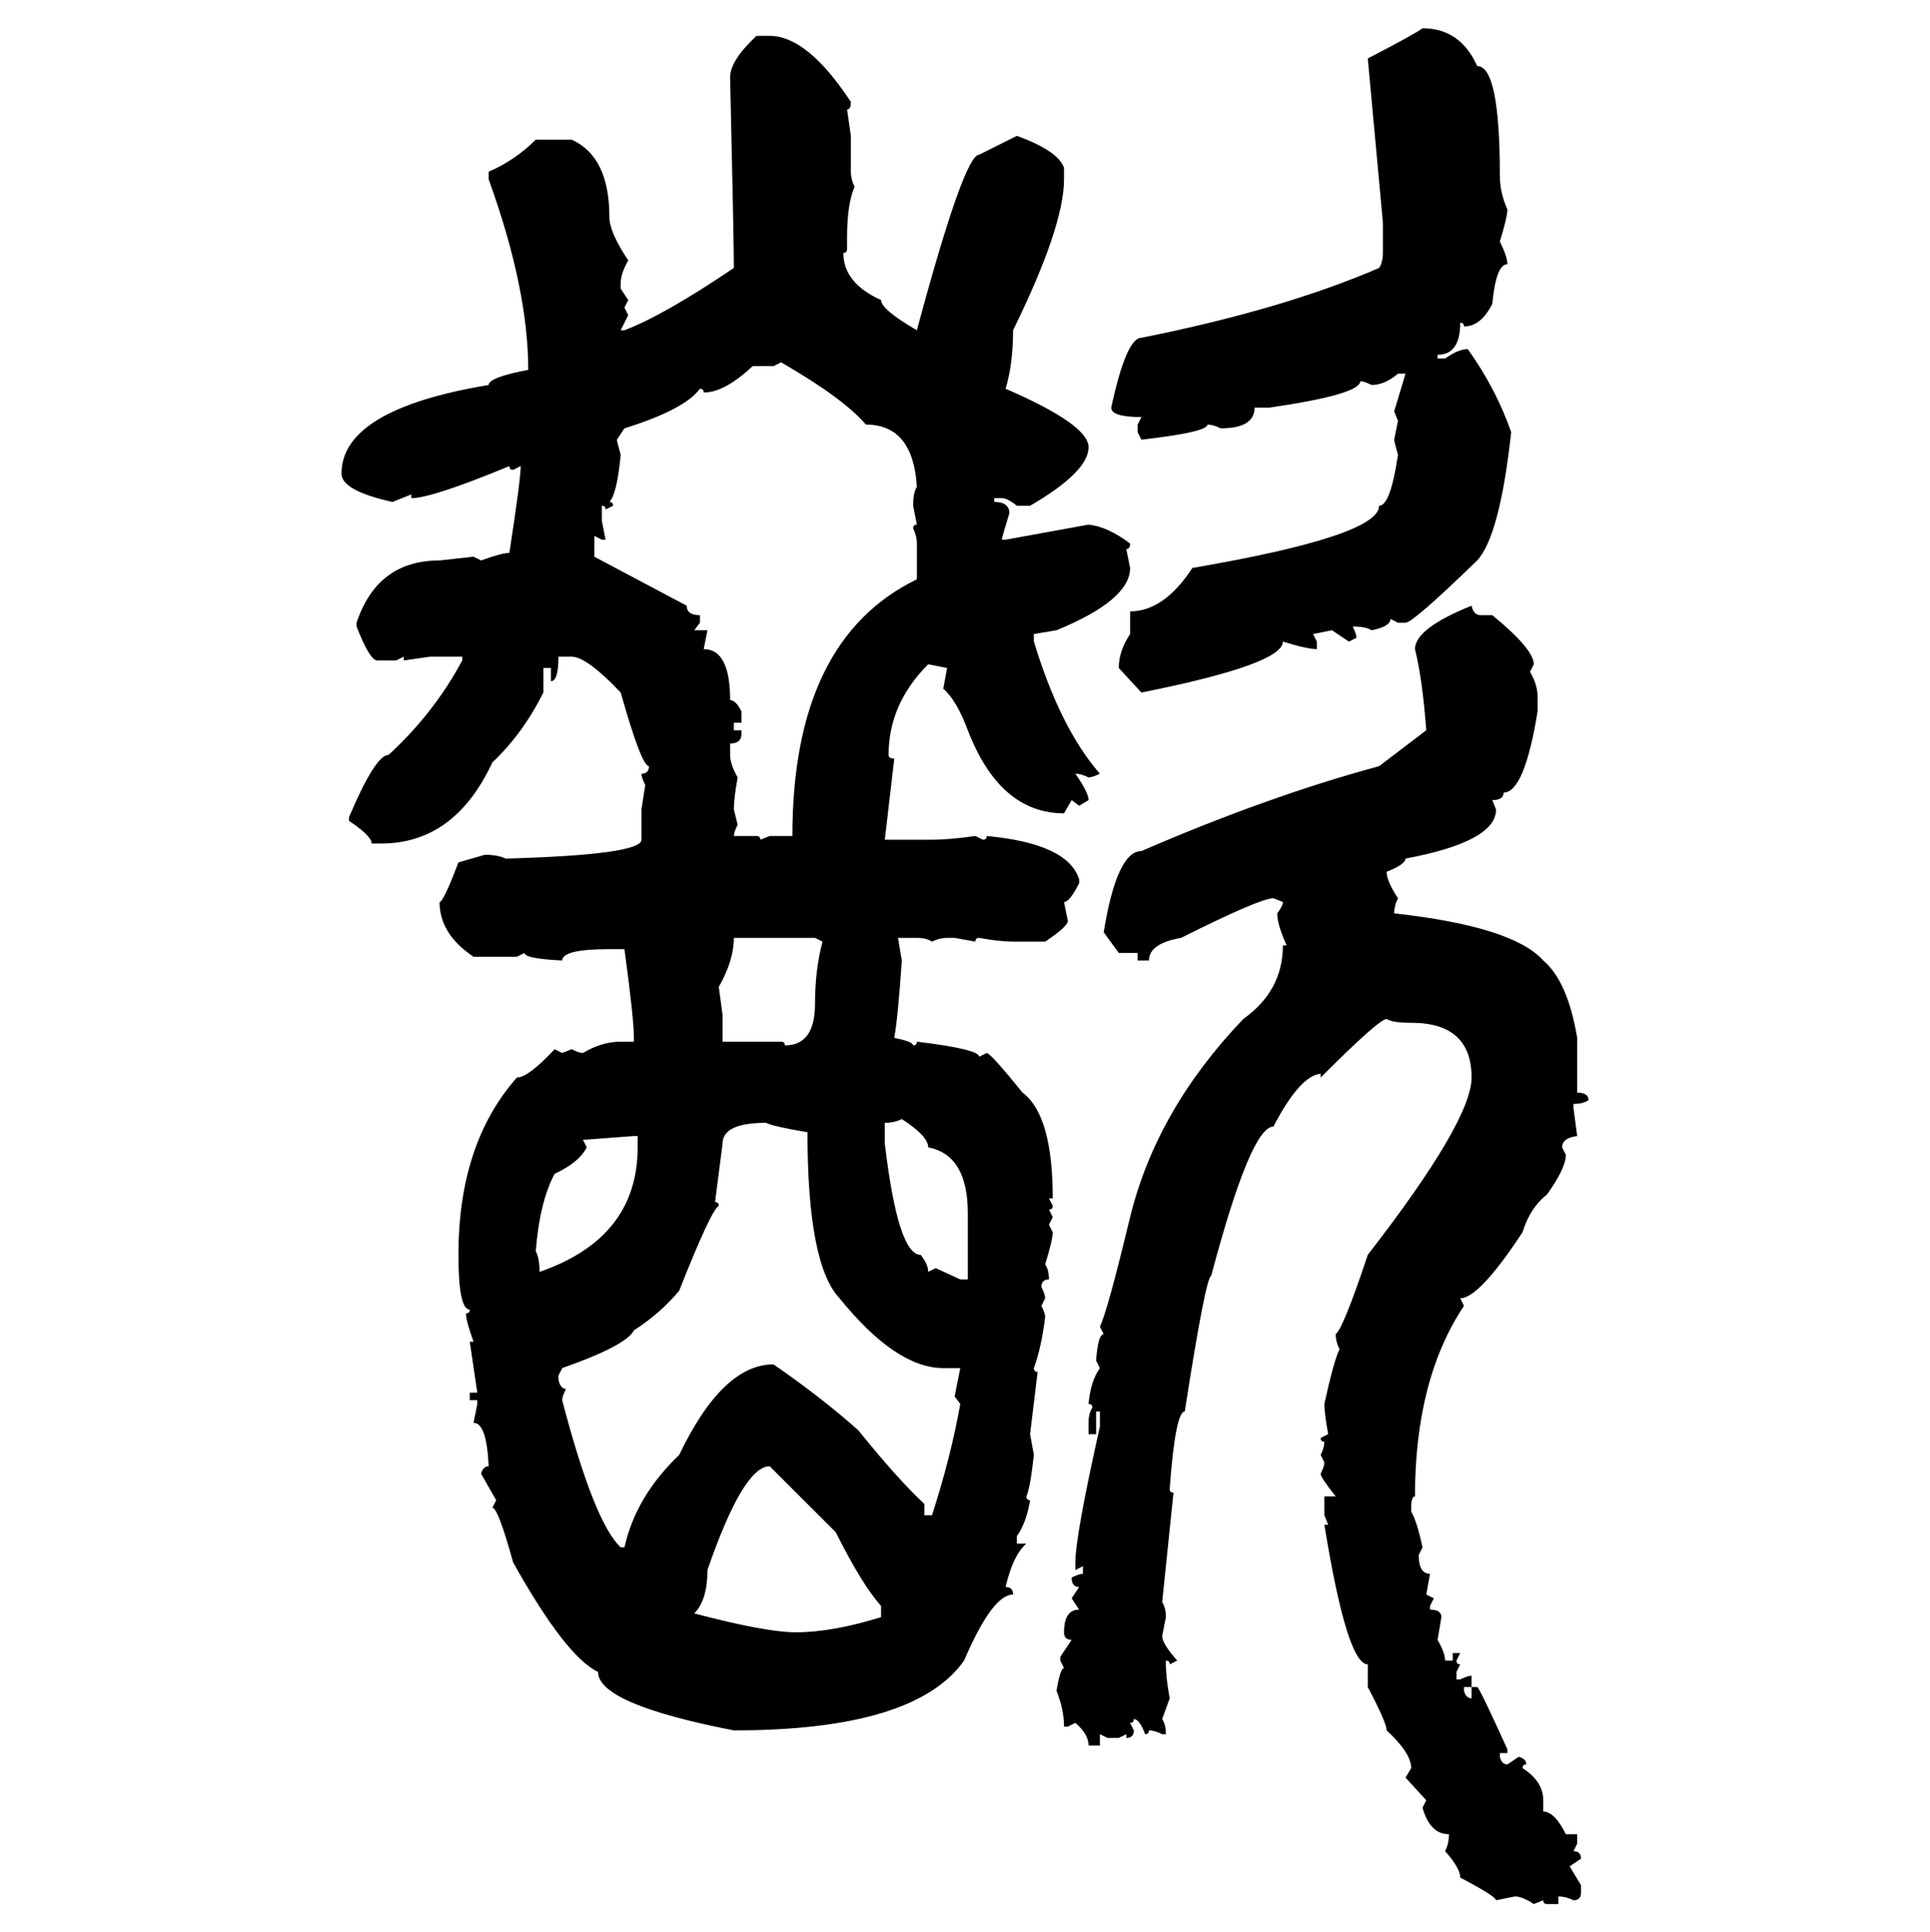 <svg xmlns="http://www.w3.org/2000/svg" xmlns:xlink="http://www.w3.org/1999/xlink" width="299.707" height="300"><path d="M220.90 4.39L220.90 4.39Q226.76 4.39 229.39 10.25L229.39 10.25Q232.91 10.25 232.91 27.25L232.91 27.25Q232.91 29.88 234.08 32.52L234.08 32.52Q234.08 33.69 232.91 37.50L232.91 37.50Q234.08 39.84 234.08 41.02L234.08 41.02Q232.32 41.02 231.74 47.17L231.74 47.17Q229.98 50.68 227.34 50.68L227.34 50.68Q227.34 50.10 226.76 50.10L226.76 50.10Q226.76 55.08 223.24 55.08L223.24 55.08L223.24 55.66L224.41 55.66Q226.46 54.20 227.93 54.20L227.93 54.20Q232.32 60.35 234.67 67.09L234.67 67.09Q232.91 83.20 229.39 87.01L229.39 87.01Q219.43 96.68 218.26 96.68L218.26 96.68L217.09 96.68L215.92 96.09Q215.92 97.27 212.99 97.85L212.99 97.85Q212.11 97.27 210.06 97.27L210.06 97.27Q210.64 98.44 210.64 99.02L210.64 99.02L209.47 99.61L206.84 97.85L203.91 98.44L204.49 99.61L204.49 100.78Q203.03 100.78 199.22 99.61L199.22 99.61Q199.22 103.13 177.25 107.52L177.25 107.52L173.73 103.71Q173.73 101.07 175.49 98.44L175.49 98.44L175.49 94.92Q180.76 94.92 185.16 88.18L185.16 88.18Q214.16 83.20 214.16 78.52L214.16 78.52Q215.92 78.52 217.09 70.61L217.09 70.61Q216.50 68.55 216.50 68.26L216.50 68.26L217.09 65.33L216.50 63.87L218.26 58.01L217.09 58.01Q215.04 59.77 212.99 59.77L212.99 59.77Q211.82 59.18 211.23 59.18L211.23 59.18Q211.23 61.23 197.17 63.28L197.17 63.28L194.82 63.28Q194.82 66.50 189.55 66.50L189.55 66.50Q188.38 65.92 187.50 65.92L187.50 65.92Q187.50 67.09 177.25 68.26L177.25 68.26L176.66 67.09L176.66 65.92L177.25 64.75Q172.56 64.75 172.56 63.28L172.56 63.28Q174.90 52.44 177.25 52.44L177.25 52.44Q199.22 48.05 214.16 41.60L214.16 41.60Q214.75 40.72 214.75 39.26L214.75 39.26L214.75 34.57L212.40 9.08Q219.73 5.27 220.90 4.39ZM117.48 5.57L117.48 5.57L119.53 5.57Q125.39 5.57 132.13 15.82L132.13 15.82Q132.13 16.99 131.54 16.99L131.54 16.99L132.13 21.09L132.13 26.66Q132.13 27.83 132.71 29.00L132.71 29.00Q131.54 31.64 131.54 36.91L131.54 36.91L131.54 38.67Q131.54 39.26 130.96 39.26L130.96 39.26Q130.96 43.95 136.82 46.58L136.82 46.58Q136.82 48.05 142.38 51.27L142.38 51.27Q149.71 24.02 152.05 24.02L152.05 24.02L157.91 21.09Q164.36 23.44 165.23 26.07L165.23 26.07L165.23 27.83Q165.23 35.16 157.32 51.27L157.32 51.27Q157.32 56.54 156.15 60.35L156.15 60.35Q169.04 65.92 169.04 69.43L169.04 69.43Q169.04 73.24 159.96 78.52L159.96 78.52L157.91 78.52Q156.45 77.34 155.57 77.34L155.57 77.34L154.39 77.34L154.39 77.93Q156.74 77.93 156.74 79.69L156.74 79.69Q155.57 83.50 155.57 83.79L155.57 83.79L156.15 83.79L169.04 81.45Q171.97 81.74 175.49 84.38L175.49 84.38Q175.49 85.25 174.90 85.25L174.90 85.25L175.49 88.18Q175.49 93.16 164.06 97.85L164.06 97.85L160.55 98.44L160.55 99.61Q164.65 113.09 170.80 120.12L170.80 120.12Q169.63 120.70 169.04 120.70L169.04 120.70Q167.87 120.12 166.99 120.12L166.99 120.12Q169.04 123.05 169.04 124.22L169.04 124.22L167.58 125.10L166.41 124.22L165.23 126.27Q155.27 126.27 150.29 113.38L150.29 113.38Q148.54 108.69 146.48 106.93L146.48 106.93L147.07 103.71L144.14 103.13Q137.99 109.28 137.99 117.19L137.99 117.19Q137.99 117.77 138.87 117.77L138.87 117.77L137.40 130.37L144.73 130.37Q147.36 130.37 151.46 129.79L151.46 129.79L152.64 130.37Q153.22 130.37 153.22 129.79L153.22 129.79Q165.82 130.96 167.58 136.52L167.58 136.52L167.58 137.11Q166.11 140.04 165.23 140.04L165.23 140.04L165.82 142.97Q165.82 143.85 162.30 146.19L162.30 146.19L157.32 146.19Q155.27 146.19 152.05 145.61L152.05 145.61Q151.46 145.61 151.46 146.19L151.46 146.19L148.24 145.61L147.07 145.61Q145.90 145.61 144.73 146.19L144.73 146.19Q143.85 145.61 142.38 145.61L142.38 145.61L139.45 145.61L140.04 149.12Q139.45 157.91 138.87 161.13L138.87 161.13Q141.80 161.72 141.80 162.30L141.80 162.30Q142.38 162.30 142.38 161.72L142.38 161.72Q152.05 162.89 152.05 164.06L152.05 164.06L153.22 163.48Q153.81 163.48 158.79 169.63L158.79 169.63Q163.48 173.14 163.48 186.04L163.48 186.04L162.89 186.04L163.48 187.21Q163.48 187.79 162.89 187.79L162.89 187.79L163.48 188.96L162.89 190.14L163.48 191.31Q163.48 192.48 162.30 196.29L162.30 196.29Q162.89 197.17 162.89 198.63L162.89 198.63Q161.72 198.63 161.72 199.80L161.72 199.80Q162.30 200.98 162.30 201.56L162.30 201.56L161.72 202.73Q162.30 203.91 162.30 204.49L162.30 204.49Q161.72 209.18 160.55 212.40L160.55 212.40Q160.55 212.99 161.13 212.99L161.13 212.99L159.96 222.66L160.55 225.88Q159.96 231.15 159.38 232.32L159.38 232.32Q159.38 232.91 159.96 232.91L159.96 232.91Q159.38 236.43 157.91 238.48L157.91 238.48L157.91 239.65L159.38 239.65Q157.32 241.41 156.15 246.39L156.15 246.39Q157.32 246.39 157.32 247.56L157.32 247.56Q154.10 247.56 149.71 257.81L149.71 257.81Q142.09 268.65 113.96 268.65L113.96 268.65Q92.87 264.55 92.87 259.57L92.87 259.57Q87.89 257.23 79.69 242.58L79.69 242.58Q77.34 234.08 76.46 234.08L76.46 234.08L77.05 232.91L74.71 228.81Q75 227.64 75.88 227.64L75.88 227.64Q75.59 220.90 73.54 220.90L73.54 220.90L74.12 217.97L74.12 217.38L72.95 217.38L72.95 216.21L74.12 216.21L72.95 208.30L73.54 208.30Q72.36 205.08 72.36 203.91L72.36 203.91Q72.95 203.91 72.95 203.32L72.95 203.32Q71.19 203.32 71.19 194.82L71.19 194.82Q71.19 177.54 80.27 167.29L80.27 167.29Q82.03 167.29 86.13 162.89L86.13 162.89L87.30 163.48L88.77 162.89Q89.94 163.48 90.53 163.48L90.53 163.48Q93.46 161.72 96.39 161.72L96.39 161.72L98.44 161.72L98.44 161.13Q98.44 158.20 96.97 147.36L96.97 147.36L94.63 147.36Q87.30 147.36 87.30 149.12L87.30 149.12Q81.45 148.83 81.45 147.95L81.45 147.95L80.27 148.54L73.54 148.54Q68.26 145.02 68.26 140.04L68.26 140.04Q68.85 140.04 71.19 133.89L71.19 133.89L75.29 132.71Q77.34 132.71 78.52 133.30L78.52 133.30Q99.61 132.71 99.61 130.37L99.61 130.37L99.61 125.68L100.20 121.88Q99.61 120.70 99.61 120.12L99.61 120.12Q100.78 120.12 100.78 118.95L100.78 118.95Q99.61 118.95 96.39 107.52L96.39 107.52Q91.11 101.95 88.77 101.95L88.77 101.95L86.72 101.95Q86.72 105.76 85.55 105.76L85.55 105.76L85.55 103.71L84.38 103.71L84.38 107.52Q81.15 113.96 76.46 118.36L76.46 118.36Q70.61 130.96 59.18 130.96L59.18 130.96L57.71 130.96Q57.71 129.79 54.20 127.44L54.20 127.44L54.20 126.86Q58.30 117.19 60.35 117.19L60.35 117.19Q67.38 110.74 71.78 102.54L71.78 102.54L71.78 101.95L66.80 101.95L62.70 102.54L62.70 101.95L61.52 102.54L58.59 102.54Q57.42 102.54 55.37 97.27L55.37 97.27L55.37 96.68Q58.59 87.01 68.26 87.01L68.26 87.01L73.54 86.43L74.71 87.01Q77.93 85.84 79.10 85.84L79.10 85.84Q80.86 74.41 80.86 72.36L80.86 72.36L79.69 72.95Q79.10 72.95 79.10 72.36L79.10 72.36Q67.09 77.34 63.87 77.34L63.87 77.34L63.87 76.76L60.94 77.93Q53.03 76.17 53.03 73.54L53.03 73.54Q53.03 63.57 75.88 59.77L75.88 59.77Q75.88 58.59 82.03 57.42L82.03 57.42Q82.03 44.82 75.88 27.83L75.88 27.83L75.88 26.66Q79.98 24.90 83.20 21.68L83.20 21.68L88.77 21.68Q94.63 24.32 94.63 33.69L94.63 33.69Q94.63 36.04 97.56 40.43L97.56 40.43Q96.39 42.48 96.39 43.95L96.39 43.95L96.39 44.82L97.56 46.58L96.97 47.75L97.56 48.93L96.39 51.27L96.97 51.27Q103.13 48.93 113.96 41.60L113.96 41.60Q113.96 37.21 113.38 12.01L113.38 12.01Q113.38 9.38 117.48 5.57ZM120.12 56.84L116.89 56.84Q112.50 60.94 109.28 60.94L109.28 60.94Q109.28 60.35 108.69 60.35L108.69 60.35Q106.35 63.57 96.97 66.50L96.97 66.50L95.80 68.26Q95.80 68.55 96.39 70.61L96.39 70.61Q95.80 76.76 94.63 77.93L94.63 77.93Q95.21 77.93 95.21 78.52L95.21 78.52L94.04 79.10Q94.04 78.52 93.46 78.52L93.46 78.52L93.46 80.86L94.04 83.79L93.46 83.79L92.29 83.20L92.29 86.43L106.64 94.04Q106.64 95.51 108.69 95.51L108.69 95.51L108.69 96.68L107.81 97.85L109.86 97.85L109.28 100.78Q113.38 100.78 113.38 108.69L113.38 108.69Q114.26 108.69 115.14 110.45L115.14 110.45L115.14 112.21L113.96 112.21L113.96 113.38L115.14 113.38L115.14 113.96Q115.14 115.43 113.38 115.43L113.38 115.43L113.38 117.19Q113.38 118.65 114.55 120.70L114.55 120.70Q113.96 123.93 113.96 125.68L113.96 125.68L114.55 128.03Q113.96 129.20 113.96 129.79L113.96 129.79L117.48 129.79Q118.07 129.79 118.07 130.37L118.07 130.37L119.53 129.79L123.05 129.79Q123.05 99.32 142.38 89.94L142.38 89.94L142.38 84.38Q142.38 83.20 141.80 82.03L141.80 82.03Q141.80 81.45 142.38 81.45L142.38 81.45L141.80 78.52Q141.80 76.46 142.38 75.59L142.38 75.59Q141.80 65.92 134.47 65.92L134.47 65.92Q130.96 61.82 121.29 56.25L121.29 56.25L120.12 56.84ZM228.52 94.04L228.52 94.04Q228.81 95.51 229.98 95.51L229.98 95.51L231.74 95.51Q238.18 100.78 238.18 103.13L238.18 103.13L237.60 104.30Q238.77 106.35 238.77 108.11L238.77 108.11L238.77 110.45Q236.72 123.05 233.50 123.05L233.50 123.05Q233.50 124.22 231.74 124.22L231.74 124.22L232.32 125.68Q232.32 130.66 218.26 133.30L218.26 133.30Q218.26 134.18 215.33 135.35L215.33 135.35Q215.33 136.82 217.09 139.45L217.09 139.45Q216.50 140.63 216.50 141.80L216.50 141.80Q234.96 143.85 239.65 149.12L239.65 149.12Q243.46 152.34 244.92 161.13L244.92 161.13L244.92 169.63Q246.68 169.63 246.68 170.80L246.68 170.80Q245.80 171.39 244.34 171.39L244.34 171.39L244.34 171.97L244.92 176.37Q242.58 176.66 242.58 178.13L242.58 178.13L243.16 179.30Q243.16 181.35 240.23 185.45L240.23 185.45Q237.60 187.50 236.43 191.31L236.43 191.31Q229.69 201.56 226.76 201.56L226.76 201.56L227.34 202.73Q219.73 214.16 219.73 232.32L219.73 232.32Q219.14 232.32 219.14 234.08L219.14 234.08L219.14 234.67Q220.02 236.13 220.90 240.23L220.90 240.23L220.31 241.41Q220.31 244.34 222.07 244.34L222.07 244.34L221.48 247.56L222.66 248.14L222.07 249.32L222.07 249.90Q223.83 249.90 223.83 251.07L223.83 251.07L223.24 254.59Q224.41 256.64 224.41 257.81L224.41 257.81L225.59 257.81L225.59 256.64L226.76 256.64L226.17 257.81Q226.17 258.40 226.76 258.40L226.76 258.40L226.17 259.57L226.17 260.74L226.76 260.74Q227.93 260.16 228.52 260.16L228.52 260.16L228.52 261.91L227.34 261.91L227.34 262.50Q227.64 263.67 228.52 263.67L228.52 263.67L228.52 261.91L229.39 261.91Q229.69 261.91 234.08 271.58L234.08 271.58L234.08 272.17L232.91 272.17L232.91 272.75Q233.20 273.93 234.08 273.93L234.08 273.93L235.84 272.75Q237.01 273.05 237.01 273.93L237.01 273.93Q236.43 273.93 236.43 274.51L236.43 274.51Q239.65 276.56 239.65 279.49L239.65 279.49L239.65 281.25Q241.41 281.25 243.16 284.77L243.16 284.77L244.92 284.77L244.92 286.23L244.34 287.40Q245.51 287.40 245.51 288.57L245.51 288.57L243.75 289.75L245.51 292.68L245.51 293.85Q245.51 295.02 244.34 295.02L244.34 295.02Q243.16 294.43 241.99 294.43L241.99 294.43L241.99 295.61L240.23 295.61Q239.65 295.61 239.65 295.02L239.65 295.02L238.18 295.61Q236.43 294.43 235.25 294.43L235.25 294.43L232.32 295.02Q232.32 294.43 226.76 291.50L226.76 291.50Q226.76 290.04 224.41 287.40L224.41 287.40Q225 286.23 225 284.77L225 284.77Q222.07 284.77 220.90 280.66L220.90 280.66L221.48 279.49L218.26 275.98L219.14 274.51Q219.14 272.17 215.33 268.65L215.33 268.65Q215.33 267.48 212.40 261.91L212.40 261.91L212.40 258.40Q209.18 258.40 205.66 236.72L205.66 236.72L206.25 236.72L205.66 235.25L205.66 232.32L207.42 232.32Q205.08 229.39 205.08 228.81L205.08 228.81Q205.66 227.64 205.66 227.05L205.66 227.05L205.08 225.88Q205.66 224.71 205.66 223.83L205.66 223.83Q205.08 223.83 205.08 223.24L205.08 223.24L206.25 222.66Q205.66 219.43 205.66 217.97L205.66 217.97Q207.13 211.23 208.01 209.47L208.01 209.47Q207.42 208.30 207.42 207.13L207.42 207.13Q208.59 206.25 212.40 194.82L212.40 194.82Q228.52 174.02 228.52 167.29L228.52 167.29Q228.52 158.79 219.14 158.79L219.14 158.79Q216.21 158.79 215.33 158.20L215.33 158.20Q214.16 158.20 205.08 167.29L205.08 167.29L205.08 166.70Q201.86 166.99 197.75 174.90L197.75 174.90Q194.24 174.90 188.09 198.05L188.09 198.05Q187.21 198.34 183.98 219.14L183.98 219.14Q182.52 219.14 181.64 231.15L181.64 231.15Q181.64 231.74 182.23 231.74L182.23 231.74L180.47 248.73Q181.05 249.61 181.05 251.07L181.05 251.07L180.47 254.00Q180.47 255.18 182.81 257.81L182.81 257.81L181.64 258.40Q181.64 257.81 181.05 257.81L181.05 257.81L181.05 258.40Q181.05 260.45 181.64 263.67L181.64 263.67L180.47 266.89Q181.05 267.77 181.05 269.24L181.05 269.24L180.47 269.24Q179.30 268.65 178.42 268.65L178.42 268.65Q178.42 269.24 177.83 269.24L177.83 269.24Q176.95 266.89 176.07 266.89L176.07 266.89Q176.07 267.48 175.49 267.48L175.49 267.48L176.07 268.65Q176.07 269.82 174.90 269.82L174.90 269.82L174.90 269.24L173.73 269.82L171.97 269.82L170.80 269.24L170.80 271.00L169.04 271.00Q169.04 269.24 166.99 267.48L166.99 267.48L165.82 268.07L165.23 268.07Q165.23 265.43 164.06 262.50L164.06 262.50Q164.65 258.98 165.23 258.98L165.23 258.98L164.65 257.81L164.65 257.23L166.41 254.59Q165.23 254.59 165.23 253.42L165.23 253.42Q165.23 249.90 167.58 249.90L167.58 249.90L166.41 248.14L167.58 246.39Q166.41 246.39 166.41 244.92L166.41 244.92Q167.58 244.34 168.16 244.34L168.16 244.34L168.16 243.16L166.99 243.75L166.99 242.58Q166.99 238.48 170.80 221.48L170.80 221.48L170.80 219.14L170.21 219.14L170.21 222.66L169.04 222.66L169.04 220.90Q169.04 219.43 169.63 218.55L169.63 218.55Q169.63 217.97 169.04 217.97L169.04 217.97Q169.34 214.45 170.80 212.40L170.80 212.40L170.21 211.23Q170.51 207.13 171.39 207.13L171.39 207.13L170.80 205.96Q171.97 203.61 175.49 188.96L175.49 188.96Q179.59 172.27 193.07 158.20L193.07 158.20Q199.22 153.81 199.22 146.78L199.22 146.78L199.80 146.78Q198.34 143.55 198.34 141.80L198.34 141.80Q199.22 140.63 199.22 140.04L199.22 140.04L197.75 139.45Q195.70 139.45 183.40 145.61L183.40 145.61Q178.42 146.48 178.42 149.12L178.42 149.12L176.66 149.12L176.66 147.95L173.73 147.95L171.39 144.73Q173.44 132.13 177.25 132.13L177.25 132.13Q196.88 123.63 214.16 118.95L214.16 118.95L221.48 113.38Q220.90 105.47 219.73 100.78L219.73 100.78Q219.73 97.56 228.52 94.04ZM126.56 145.61L113.96 145.61Q113.96 149.12 111.62 153.22L111.62 153.22L112.21 157.62L112.21 161.72L121.29 161.72Q121.88 161.72 121.88 162.30L121.88 162.30Q126.56 162.30 126.56 155.86L126.56 155.86Q126.56 150.59 127.73 146.19L127.73 146.19L126.56 145.61ZM137.40 174.32L137.40 174.32L137.40 177.54Q139.45 194.82 142.97 194.82L142.97 194.82Q144.14 196.29 144.14 197.46L144.14 197.46L145.31 196.88L149.12 198.63L150.29 198.63L150.29 188.38Q150.29 179.30 144.14 178.13L144.14 178.13Q144.14 176.37 140.04 173.73L140.04 173.73Q138.87 174.32 137.40 174.32ZM112.21 177.54L111.04 186.62Q111.62 186.62 111.62 187.21L111.62 187.21Q110.45 187.79 105.47 200.39L105.47 200.39Q102.54 203.91 98.44 206.54L98.44 206.54Q97.27 208.89 87.30 212.40L87.30 212.40L86.72 213.57L86.72 214.16Q87.01 215.63 87.89 215.63L87.89 215.63Q87.30 216.80 87.30 217.38L87.30 217.38Q92.29 236.43 96.39 240.23L96.39 240.23L96.97 240.23Q98.73 232.32 105.47 225.88L105.47 225.88Q112.21 211.82 120.12 211.82L120.12 211.82Q127.73 217.09 133.30 222.07L133.30 222.07Q139.45 229.69 143.55 233.50L143.55 233.50L143.55 235.25L144.73 235.25Q147.66 226.17 149.12 217.97L149.12 217.97L148.24 216.80L149.12 212.40L146.48 212.40Q139.16 212.40 130.37 201.56L130.37 201.56Q125.39 196.29 125.39 175.78L125.39 175.78Q120.12 174.90 118.95 174.32L118.95 174.32Q112.21 174.32 112.21 177.54L112.21 177.54ZM90.53 176.95L90.53 176.95L91.11 178.13Q89.94 180.47 86.13 182.23L86.13 182.23Q83.79 186.62 83.20 194.24L83.20 194.24Q83.79 195.41 83.79 197.46L83.79 197.46Q99.02 192.19 99.02 178.13L99.02 178.13L99.02 176.37L98.44 176.37Q90.82 176.95 90.53 176.95ZM107.81 250.49L107.81 250.49Q118.95 253.42 123.63 253.42L123.63 253.42Q129.20 253.42 136.82 251.07L136.82 251.07L136.82 249.32Q133.89 246.09 129.79 237.89L129.79 237.89L119.53 227.64Q115.43 227.64 109.86 243.75L109.86 243.75Q109.86 248.44 107.81 250.49Z"/></svg>